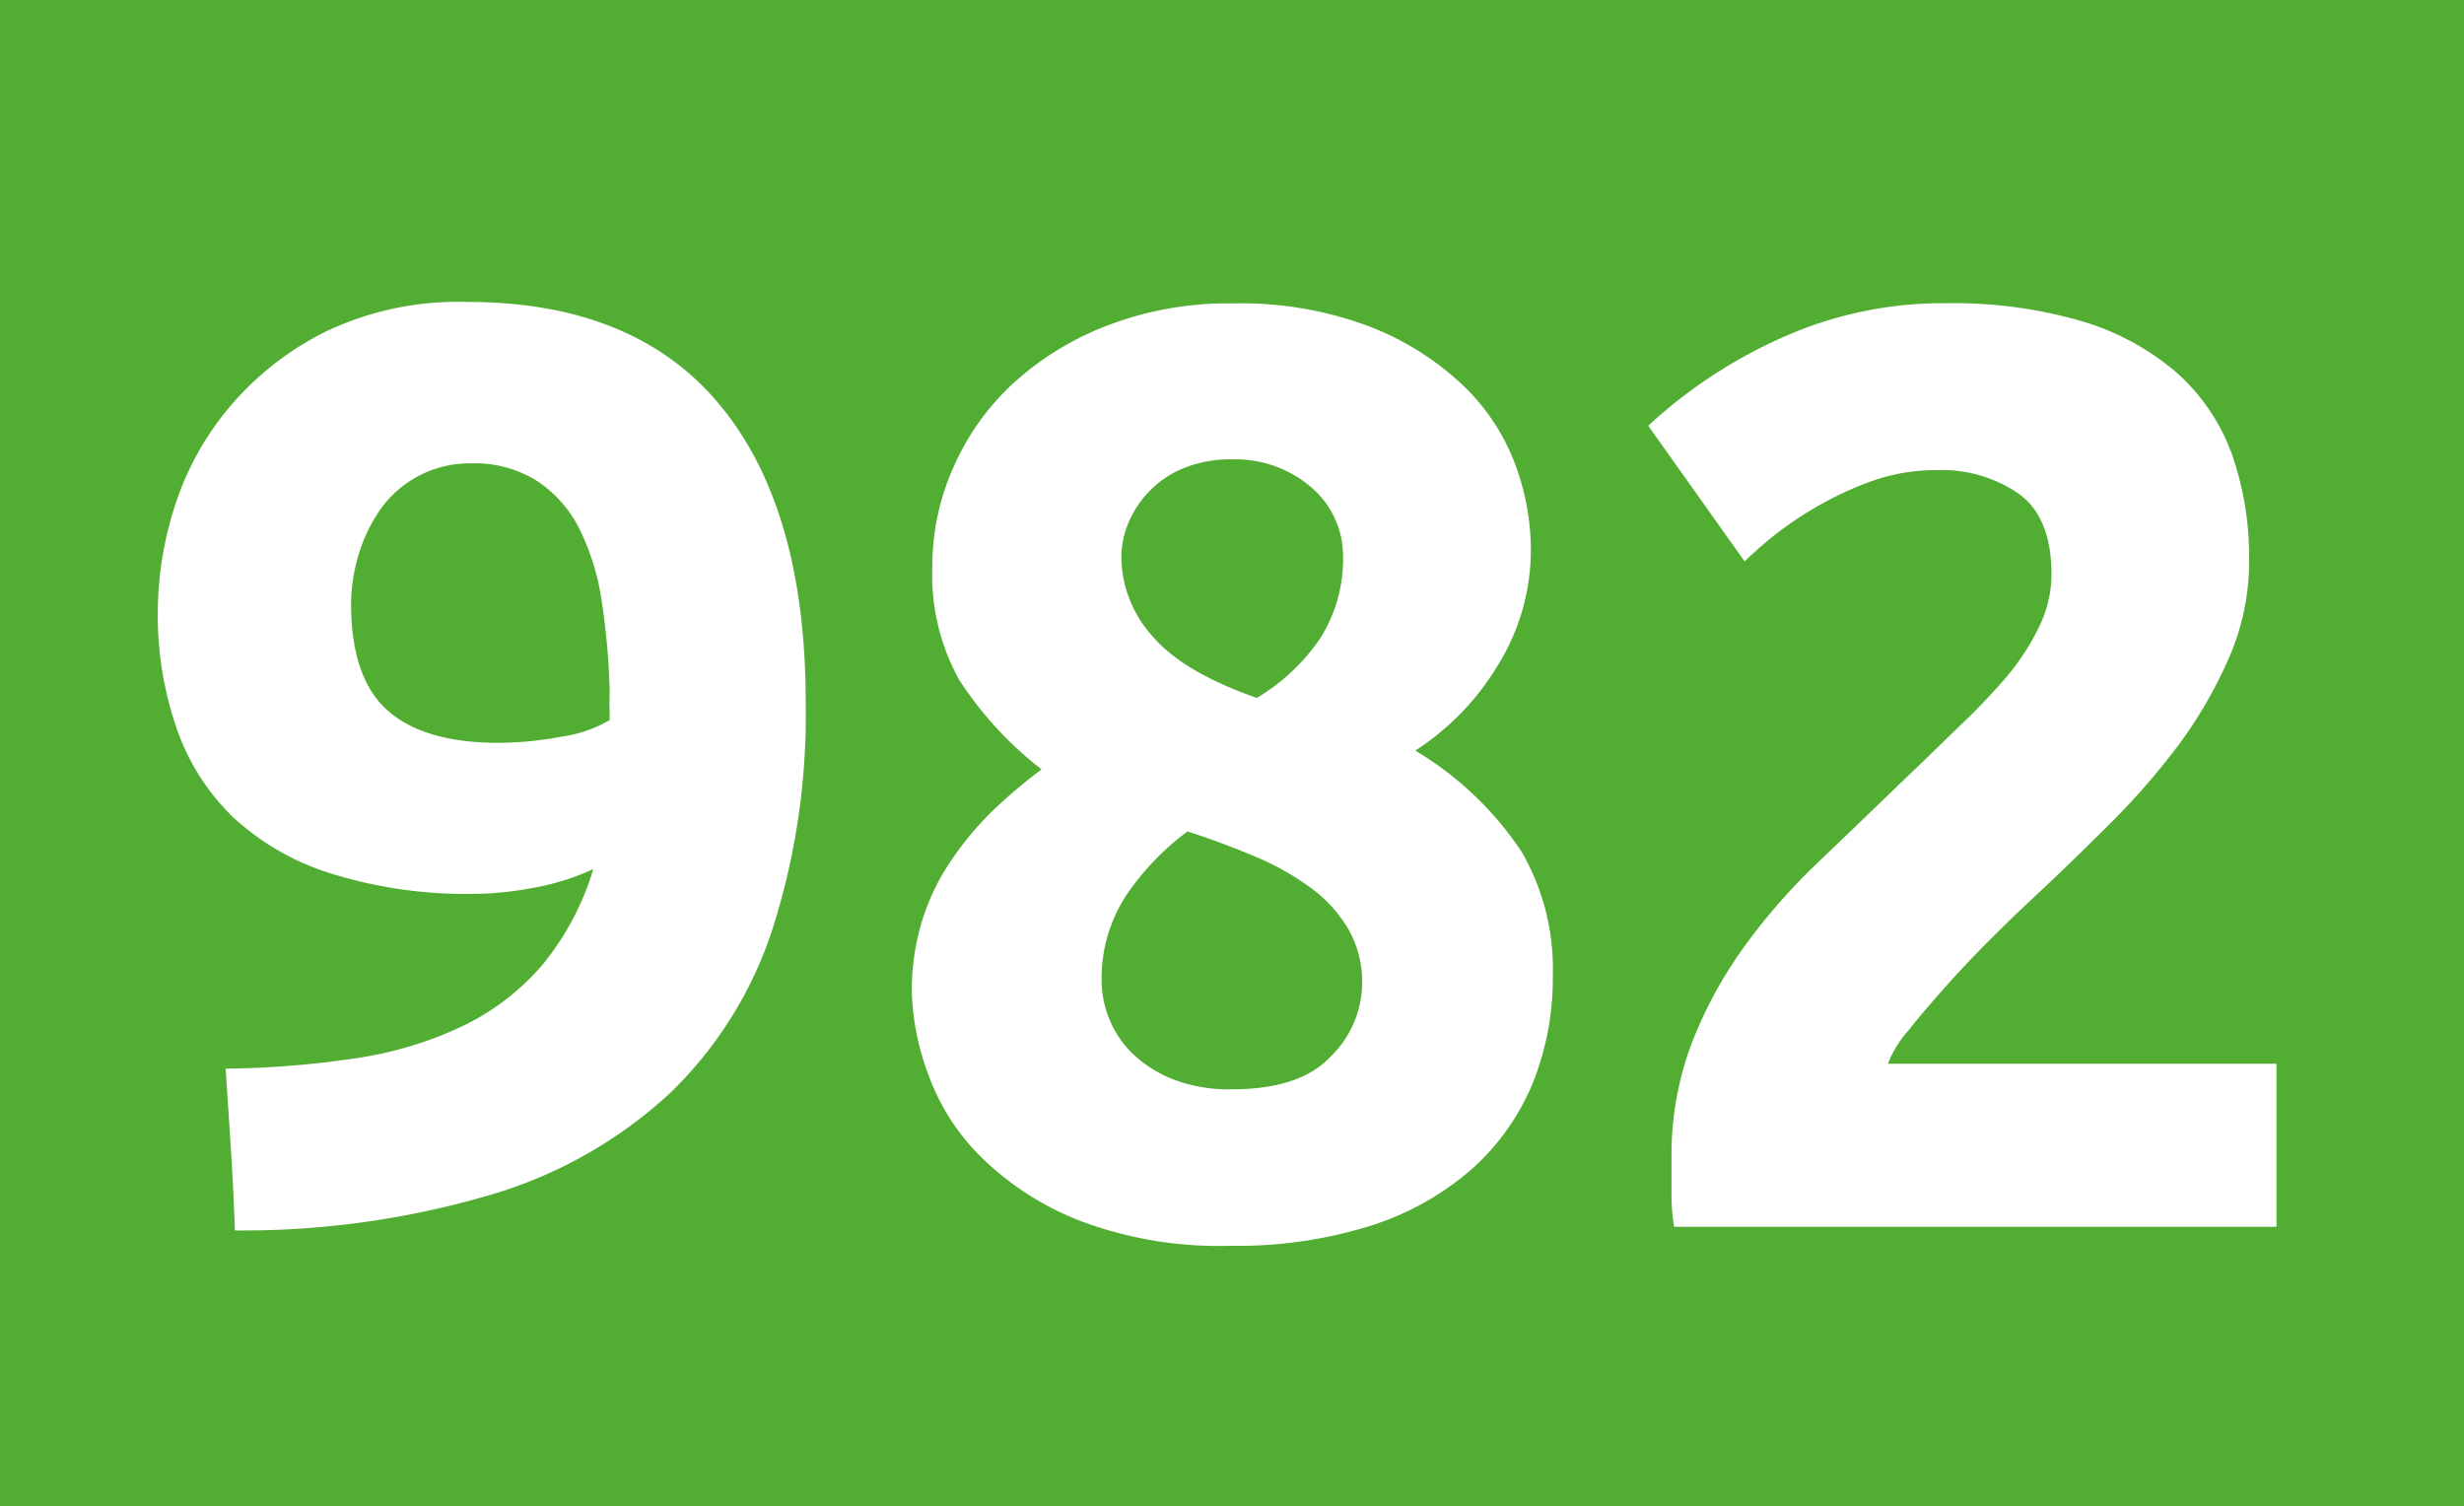 <svg xmlns="http://www.w3.org/2000/svg" viewBox="0 0 149.27 91.24"><defs><style>.cls-1{fill:#52ae32;}.cls-2{fill:#fff;}</style></defs><g id="Calque_2" data-name="Calque 2"><g id="Calque_1-2" data-name="Calque 1"><rect class="cls-1" width="149.27" height="91.24"/><path class="cls-2" d="M35.94,52.65a14.72,14.72,0,0,1-3.67,1.14,20.1,20.1,0,0,1-3.44.36,27.52,27.52,0,0,1-8.77-1.23,15.5,15.5,0,0,1-6-3.47A13.7,13.7,0,0,1,10.66,44a20.89,20.89,0,0,1-1.1-6.95,21.11,21.11,0,0,1,1.06-6.48,17.65,17.65,0,0,1,3.36-6,18.2,18.2,0,0,1,5.81-4.51,18.68,18.68,0,0,1,8.49-1.77q10.19,0,15.36,6.28t5.17,18a42.49,42.49,0,0,1-2,13.67,24.2,24.2,0,0,1-6.24,10,27.33,27.33,0,0,1-10.78,6.12,53,53,0,0,1-15.56,2.18c-.06-1.69-.14-3.32-.24-4.9s-.21-3.21-.32-4.9a57.34,57.34,0,0,0,8.14-.67,22.57,22.57,0,0,0,6.4-2,14.79,14.79,0,0,0,4.7-3.68A16.65,16.65,0,0,0,35.94,52.65ZM30.17,45A21,21,0,0,0,34,44.63a8.12,8.12,0,0,0,2.93-1v-.71a4.44,4.44,0,0,1,0-.63c0-.21,0-.4,0-.55a43.42,43.42,0,0,0-.48-5.34,14.55,14.55,0,0,0-1.34-4.34,7.46,7.46,0,0,0-2.57-2.92,7.11,7.11,0,0,0-4-1.07A6.63,6.63,0,0,0,23,30.92a9.63,9.63,0,0,0-1.3,2.77,10.43,10.43,0,0,0-.43,2.92c0,2.85.69,5,2.09,6.32S27,45,30.17,45Z"/><path class="cls-2" d="M94.07,59.1a17.1,17.1,0,0,1-1.22,6.53,14.4,14.4,0,0,1-3.67,5.18,17.25,17.25,0,0,1-6.13,3.44,27,27,0,0,1-8.49,1.22,23.86,23.86,0,0,1-9.2-1.54,17.83,17.83,0,0,1-5.92-3.83,13.47,13.47,0,0,1-3.2-5,15.45,15.45,0,0,1-1-5,14.29,14.29,0,0,1,.63-4.35,13.65,13.65,0,0,1,1.74-3.6,19.23,19.23,0,0,1,2.49-3,31.61,31.61,0,0,1,3-2.54,21.92,21.92,0,0,1-5-5.44,13.1,13.1,0,0,1-1.62-6.86,14.7,14.7,0,0,1,1.31-6.07,15.18,15.18,0,0,1,3.67-5.09,18,18,0,0,1,5.73-3.47,20.42,20.42,0,0,1,7.46-1.3,22.17,22.17,0,0,1,8.26,1.38,17.27,17.27,0,0,1,5.64,3.51A12.79,12.79,0,0,1,91.74,28a14.86,14.86,0,0,1,1,5.24,13.23,13.23,0,0,1-2,7.06,15.83,15.83,0,0,1-5,5.17,20.09,20.09,0,0,1,6.44,6.13A14.13,14.13,0,0,1,94.07,59.1Zm-27.33.48a6.25,6.25,0,0,0,1.82,4.2A7.57,7.57,0,0,0,71,65.36a9.36,9.36,0,0,0,3.63.63c2.74,0,4.74-.65,6-2a6.28,6.28,0,0,0,1.89-4.44,6.39,6.39,0,0,0-.83-3.25,8.29,8.29,0,0,0-2.25-2.49,16.23,16.23,0,0,0-3.36-1.9c-1.29-.55-2.67-1.07-4.14-1.54a15.92,15.92,0,0,0-3.72,3.88A9.2,9.2,0,0,0,66.74,59.58Zm14.62-26a5.46,5.46,0,0,0-1.54-3.7,7,7,0,0,0-5.18-2.05,7.4,7.4,0,0,0-3,.56,6,6,0,0,0-2.09,1.45,6.23,6.23,0,0,0-1.23,1.93,5.56,5.56,0,0,0-.39,2,7.26,7.26,0,0,0,1.85,4.73q1.86,2.21,6.36,3.78A12.22,12.22,0,0,0,80,38.64,9,9,0,0,0,81.36,33.59Z"/><path class="cls-2" d="M136.25,34a14.45,14.45,0,0,1-1.18,5.76A26.85,26.85,0,0,1,132,45.1,43.64,43.64,0,0,1,127.72,50q-2.37,2.37-4.66,4.5c-.79.74-1.65,1.57-2.57,2.49s-1.8,1.86-2.64,2.8-1.6,1.83-2.25,2.65a6.73,6.73,0,0,0-1.23,2h23.54v9.88H101.42a12.29,12.29,0,0,1-.16-2.21v-1.9a19.22,19.22,0,0,1,1.22-7,26.14,26.14,0,0,1,3.2-5.88,37.12,37.12,0,0,1,4.47-5.1c1.65-1.58,3.3-3.16,4.93-4.74,1.27-1.21,2.45-2.35,3.56-3.44A39.22,39.22,0,0,0,121.56,41a14.38,14.38,0,0,0,2-3.09,7.25,7.25,0,0,0,.72-3.11q0-3.48-2-4.9a8.16,8.16,0,0,0-4.9-1.42,11.61,11.61,0,0,0-4,.67A20.35,20.35,0,0,0,110,30.73a21,21,0,0,0-2.65,1.81c-.74.61-1.29,1.1-1.66,1.47l-5.84-8.22a29.75,29.75,0,0,1,8.09-5.33,23.73,23.73,0,0,1,9.92-2.09,27.75,27.75,0,0,1,8.29,1.1,15.57,15.57,0,0,1,5.73,3.12,12.21,12.21,0,0,1,3.32,4.9A18.7,18.7,0,0,1,136.25,34Z"/></g></g></svg>